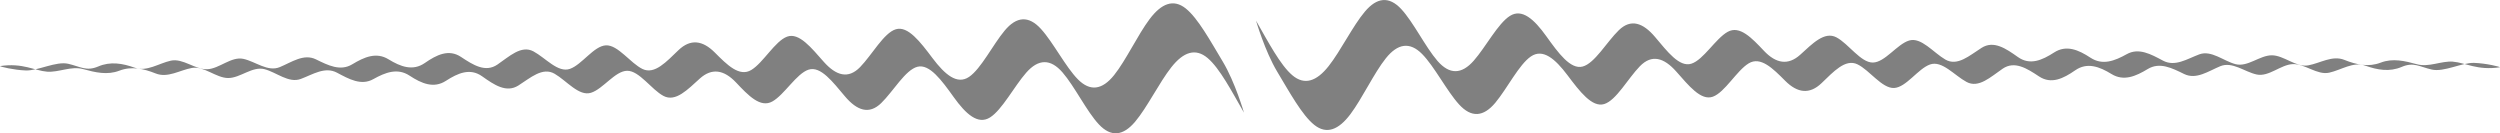 <?xml version="1.0" encoding="UTF-8" standalone="no"?>
<svg
   xmlns:dc="http://purl.org/dc/elements/1.1/"
   xmlns:cc="http://creativecommons.org/ns#"
   xmlns:rdf="http://www.w3.org/1999/02/22-rdf-syntax-ns#"
   xmlns:svg="http://www.w3.org/2000/svg"
   xmlns="http://www.w3.org/2000/svg"
   version="1.1"
   id="svg4192"
   height="8"
   width="150">
  <defs
     id="defs4194" />
  <g
     transform="translate(-339.889,-333.392)"
     id="layer1">
    <path
       d="m 487.081,337.091 c -0.726,-0.055 -1.452,0.354 -2.178,0.155 -0.726,-0.199 -1.45,-0.374 -2.175,-0.095 -0.725,0.279 -1.451,0.126 -2.177,-0.166 -0.726,-0.292 -1.451,0.201 -2.176,0.33 -0.725,0.128 -1.452,-0.603 -2.177,-0.605 -0.726,-0.001 -1.45,0.72 -2.176,0.531 -0.726,-0.188 -1.452,-0.856 -2.177,-0.587 -0.725,0.269 -1.45,0.763 -2.176,0.376 -0.726,-0.387 -1.452,-0.792 -2.177,-0.387 -0.725,0.404 -1.45,0.688 -2.176,0.21 -0.726,-0.478 -1.452,-0.781 -2.177,-0.314 -0.725,0.467 -1.45,0.79 -2.176,0.275 -0.726,-0.515 -1.452,-1.011 -2.177,-0.552 -0.725,0.459 -1.45,1.125 -2.176,0.703 -0.726,-0.422 -1.453,-1.364 -2.178,-1.14 -0.725,0.224 -1.449,1.315 -2.175,1.32 -0.726,0.005 -1.453,-1.126 -2.179,-1.51 -0.726,-0.384 -1.451,0.388 -2.175,1.041 -0.725,0.653 -1.45,0.533 -2.177,-0.235 -0.727,-0.768 -1.453,-1.543 -2.178,-1.137 -0.725,0.406 -1.449,1.676 -2.174,1.909 -0.725,0.233 -1.452,-0.741 -2.179,-1.6 -0.727,-0.859 -1.453,-1.111 -2.177,-0.407 -0.725,0.704 -1.448,1.993 -2.174,2.18 -0.725,0.187 -1.452,-0.81 -2.179,-1.824 -0.727,-1.014 -1.453,-1.673 -2.178,-1.216 -0.725,0.457 -1.449,1.865 -2.173,2.688 -0.724,0.823 -1.45,0.849 -2.177,0.011 -0.727,-0.839 -1.454,-2.345 -2.181,-3.118 -0.727,-0.773 -1.452,-0.694 -2.176,0.165 -0.724,0.859 -1.448,2.35 -2.172,3.267 -0.724,0.917 -1.449,1.164 -2.176,0.55 -0.726,-0.614 -1.454,-2.01 -2.181,-3.278 0,0 0.531,1.83 1.274,3.067 0.743,1.237 1.488,2.603 2.221,3.187 0.734,0.584 1.455,0.307 2.167,-0.64 0.712,-0.947 1.416,-2.468 2.129,-3.358 0.713,-0.89 1.437,-0.999 2.173,-0.256 0.736,0.743 1.482,2.219 2.219,3.027 0.737,0.809 1.462,0.752 2.175,-0.101 0.713,-0.854 1.419,-2.292 2.137,-2.779 0.719,-0.487 1.453,0.142 2.192,1.125 0.739,0.984 1.478,1.95 2.201,1.733 0.722,-0.217 1.429,-1.536 2.144,-2.27 0.715,-0.734 1.444,-0.512 2.181,0.317 0.737,0.829 1.476,1.773 2.198,1.51 0.722,-0.263 1.429,-1.563 2.148,-1.999 0.719,-0.436 1.455,0.309 2.191,1.046 0.736,0.738 1.463,0.827 2.178,0.144 0.716,-0.683 1.43,-1.486 2.16,-1.132 0.73,0.354 1.471,1.454 2.196,1.419 0.725,-0.035 1.435,-1.157 2.157,-1.411 0.722,-0.254 1.46,0.657 2.191,1.049 0.731,0.392 1.447,-0.305 2.165,-0.794 0.719,-0.489 1.451,-0.023 2.183,0.462 0.732,0.484 1.453,0.132 2.171,-0.366 0.718,-0.497 1.448,-0.225 2.18,0.224 0.732,0.448 1.453,0.134 2.172,-0.301 0.719,-0.435 1.45,-0.061 2.181,0.297 0.731,0.357 1.449,-0.167 2.17,-0.466 0.721,-0.299 1.456,0.338 2.183,0.496 0.728,0.158 1.443,-0.593 2.168,-0.622 0.725,-0.03 1.46,0.673 2.184,0.514 0.723,-0.159 1.441,-0.682 2.171,-0.421 0.729,0.262 1.456,0.384 2.178,0.075 0.721,-0.309 1.076,-0.01 1.804,0.158 0.728,0.169 1.82,-0.425 2.545,-0.4 0.726,0.025 1.549,0.23 1.549,0.263 -1.356,0.208 -2.082,-0.278 -2.808,-0.334 z"
       style="fill:#808080;fill-opacity:1;stroke:none"
       id="path4173" />
    <path
       id="path4178"
       style="fill:#808080;fill-opacity:1;stroke:none"
       d="m 342.697,337.693 c 0.726,0.055 1.452,-0.354 2.178,-0.155 0.726,0.199 1.45,0.374 2.175,0.095 0.725,-0.279 1.451,-0.126 2.177,0.166 0.726,0.292 1.451,-0.201 2.176,-0.33 0.725,-0.128 1.452,0.603 2.177,0.605 0.726,0.001 1.45,-0.72 2.176,-0.531 0.726,0.188 1.452,0.856 2.177,0.587 0.725,-0.269 1.45,-0.763 2.176,-0.376 0.726,0.387 1.452,0.792 2.177,0.387 0.725,-0.404 1.45,-0.688 2.176,-0.21 0.726,0.478 1.452,0.781 2.177,0.314 0.725,-0.467 1.45,-0.789 2.176,-0.275 0.726,0.515 1.452,1.011 2.177,0.552 0.725,-0.459 1.45,-1.125 2.176,-0.703 0.726,0.422 1.453,1.364 2.178,1.14 0.725,-0.224 1.449,-1.315 2.175,-1.32 0.726,-0.005 1.453,1.126 2.179,1.51 0.726,0.384 1.451,-0.388 2.175,-1.041 0.725,-0.653 1.45,-0.533 2.177,0.235 0.727,0.768 1.453,1.543 2.178,1.137 0.725,-0.406 1.449,-1.676 2.174,-1.909 0.725,-0.233 1.452,0.741 2.179,1.6 0.727,0.859 1.453,1.111 2.177,0.407 0.725,-0.704 1.448,-1.993 2.174,-2.18 0.725,-0.187 1.452,0.81 2.179,1.824 0.727,1.014 1.453,1.673 2.178,1.216 0.725,-0.457 1.449,-1.865 2.173,-2.688 0.724,-0.823 1.45,-0.849 2.177,-0.011 0.727,0.839 1.454,2.345 2.181,3.118 0.727,0.773 1.452,0.694 2.176,-0.165 0.724,-0.859 1.448,-2.35 2.172,-3.267 0.724,-0.917 1.449,-1.164 2.176,-0.55 0.726,0.614 1.454,2.01 2.181,3.278 0,0 -0.531,-1.83 -1.274,-3.067 -0.743,-1.237 -1.488,-2.603 -2.221,-3.187 -0.734,-0.584 -1.455,-0.307 -2.167,0.64 -0.712,0.947 -1.416,2.468 -2.129,3.358 -0.713,0.89 -1.437,0.999 -2.173,0.256 -0.736,-0.743 -1.482,-2.219 -2.219,-3.027 -0.737,-0.809 -1.462,-0.753 -2.175,0.101 -0.713,0.854 -1.419,2.292 -2.137,2.779 -0.719,0.487 -1.453,-0.142 -2.192,-1.125 -0.739,-0.984 -1.478,-1.95 -2.201,-1.733 -0.722,0.217 -1.429,1.536 -2.144,2.27 -0.715,0.734 -1.444,0.512 -2.181,-0.317 -0.737,-0.829 -1.476,-1.773 -2.198,-1.51 -0.722,0.263 -1.429,1.563 -2.148,1.999 -0.719,0.436 -1.455,-0.309 -2.191,-1.046 -0.736,-0.738 -1.463,-0.827 -2.178,-0.144 -0.716,0.683 -1.43,1.486 -2.16,1.132 -0.73,-0.354 -1.472,-1.454 -2.196,-1.419 -0.725,0.035 -1.435,1.157 -2.157,1.411 -0.722,0.254 -1.46,-0.657 -2.191,-1.049 -0.731,-0.392 -1.447,0.305 -2.165,0.794 -0.719,0.489 -1.451,0.023 -2.183,-0.462 -0.732,-0.484 -1.453,-0.132 -2.171,0.366 -0.718,0.497 -1.448,0.225 -2.18,-0.224 -0.732,-0.448 -1.453,-0.134 -2.172,0.301 -0.719,0.435 -1.45,0.061 -2.181,-0.297 -0.731,-0.357 -1.449,0.167 -2.17,0.467 -0.721,0.299 -1.456,-0.338 -2.183,-0.496 -0.728,-0.158 -1.443,0.593 -2.168,0.622 -0.725,0.03 -1.46,-0.673 -2.184,-0.514 -0.723,0.159 -1.441,0.682 -2.171,0.421 -0.729,-0.262 -1.456,-0.384 -2.178,-0.075 -0.721,0.309 -1.076,0.011 -1.804,-0.158 -0.728,-0.169 -1.82,0.425 -2.545,0.4 -0.726,-0.025 -1.549,-0.23 -1.549,-0.263 1.356,-0.208 2.082,0.278 2.808,0.334 z" />
  </g>
</svg>
